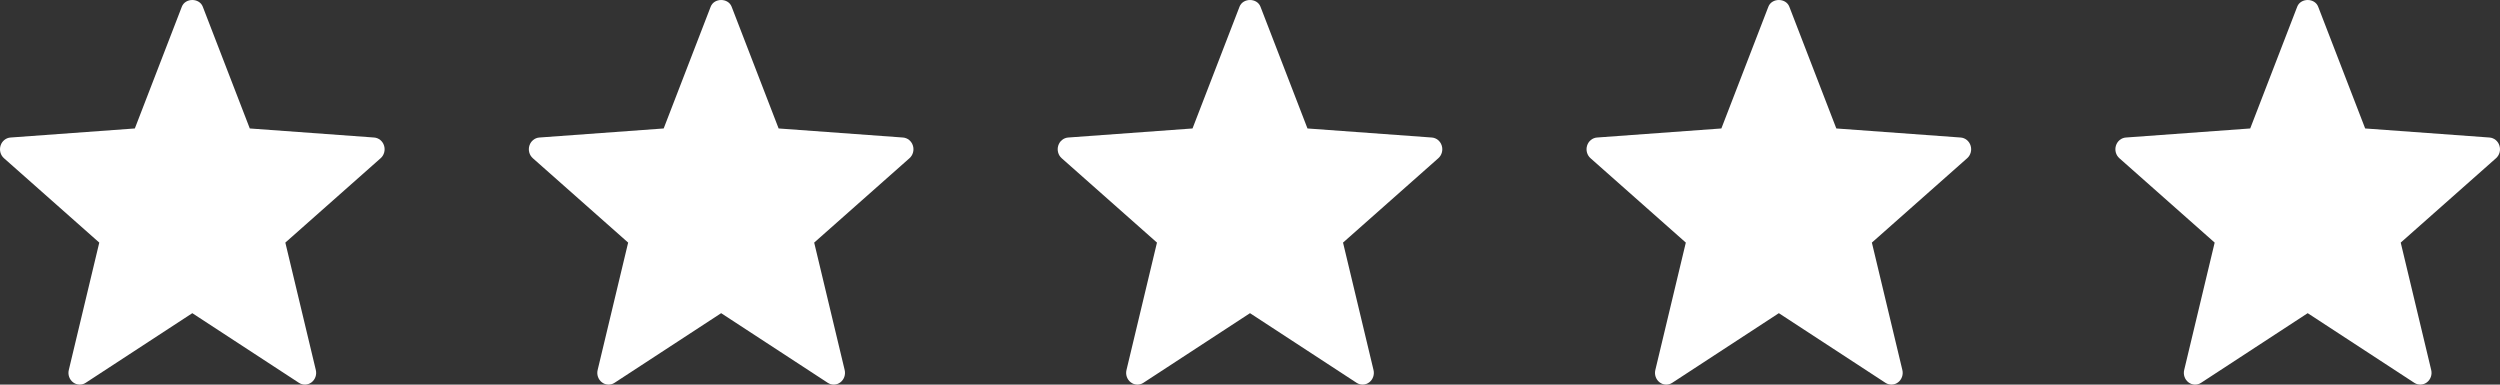 <svg width="104" height="16" viewBox="0 0 104 16" fill="none" xmlns="http://www.w3.org/2000/svg">
<rect x="0" y="0" width="104" height="16" fill="#333333" stroke="none"/>
<path d="M12.435 15.925L8 13.028L3.565 15.925C3.404 16.032 3.196 16.024 3.041 15.906C2.886 15.789 2.815 15.585 2.862 15.392L4.13 10.092L0.168 6.584C0.021 6.456 -0.036 6.248 0.023 6.058C0.082 5.868 0.246 5.735 0.436 5.721L5.609 5.344L7.565 0.277C7.709 -0.092 8.291 -0.092 8.435 0.277L10.391 5.344L15.564 5.721C15.754 5.735 15.918 5.868 15.977 6.058C16.036 6.248 15.979 6.456 15.832 6.584L11.87 10.092L13.138 15.392C13.185 15.585 13.114 15.789 12.959 15.906C12.801 16.026 12.594 16.029 12.435 15.925Z" fill="white"/>
<path d="M34.435 15.925L30 13.028L25.565 15.925C25.404 16.032 25.196 16.024 25.041 15.906C24.886 15.789 24.815 15.585 24.862 15.392L26.131 10.092L22.168 6.584C22.021 6.456 21.964 6.248 22.023 6.058C22.082 5.868 22.246 5.735 22.436 5.721L27.609 5.344L29.565 0.277C29.709 -0.092 30.291 -0.092 30.435 0.277L32.391 5.344L37.564 5.721C37.754 5.735 37.918 5.868 37.977 6.058C38.036 6.248 37.979 6.456 37.832 6.584L33.87 10.092L35.138 15.392C35.185 15.585 35.114 15.789 34.959 15.906C34.801 16.026 34.594 16.029 34.435 15.925Z" fill="white"/>
<path d="M56.435 15.925L52 13.028L47.565 15.925C47.404 16.032 47.196 16.024 47.041 15.906C46.886 15.789 46.815 15.585 46.862 15.392L48.13 10.092L44.168 6.584C44.021 6.456 43.964 6.248 44.023 6.058C44.082 5.868 44.246 5.735 44.436 5.721L49.609 5.344L51.565 0.277C51.709 -0.092 52.291 -0.092 52.435 0.277L54.391 5.344L59.564 5.721C59.754 5.735 59.918 5.868 59.977 6.058C60.036 6.248 59.979 6.456 59.832 6.584L55.87 10.092L57.138 15.392C57.185 15.585 57.114 15.789 56.959 15.906C56.801 16.026 56.594 16.029 56.435 15.925Z" fill="white"/>
<path d="M78.435 15.925L74 13.028L69.565 15.925C69.404 16.032 69.196 16.024 69.041 15.906C68.886 15.789 68.815 15.585 68.862 15.392L70.13 10.092L66.168 6.584C66.021 6.456 65.964 6.248 66.023 6.058C66.082 5.868 66.246 5.735 66.436 5.721L71.609 5.344L73.565 0.277C73.709 -0.092 74.291 -0.092 74.435 0.277L76.391 5.344L81.564 5.721C81.754 5.735 81.918 5.868 81.977 6.058C82.036 6.248 81.979 6.456 81.832 6.584L77.87 10.092L79.138 15.392C79.185 15.585 79.114 15.789 78.959 15.906C78.801 16.026 78.594 16.029 78.435 15.925Z" fill="white"/>
<path d="M100.435 15.925L96 13.028L91.565 15.925C91.404 16.032 91.196 16.024 91.041 15.906C90.886 15.789 90.815 15.585 90.862 15.392L92.13 10.092L88.168 6.584C88.021 6.456 87.964 6.248 88.023 6.058C88.082 5.868 88.246 5.735 88.436 5.721L93.609 5.344L95.565 0.277C95.709 -0.092 96.291 -0.092 96.435 0.277L98.391 5.344L103.564 5.721C103.754 5.735 103.918 5.868 103.977 6.058C104.036 6.248 103.979 6.456 103.832 6.584L99.87 10.092L101.138 15.392C101.185 15.585 101.114 15.789 100.959 15.906C100.801 16.026 100.594 16.029 100.435 15.925Z" fill="white"/>
</svg>
